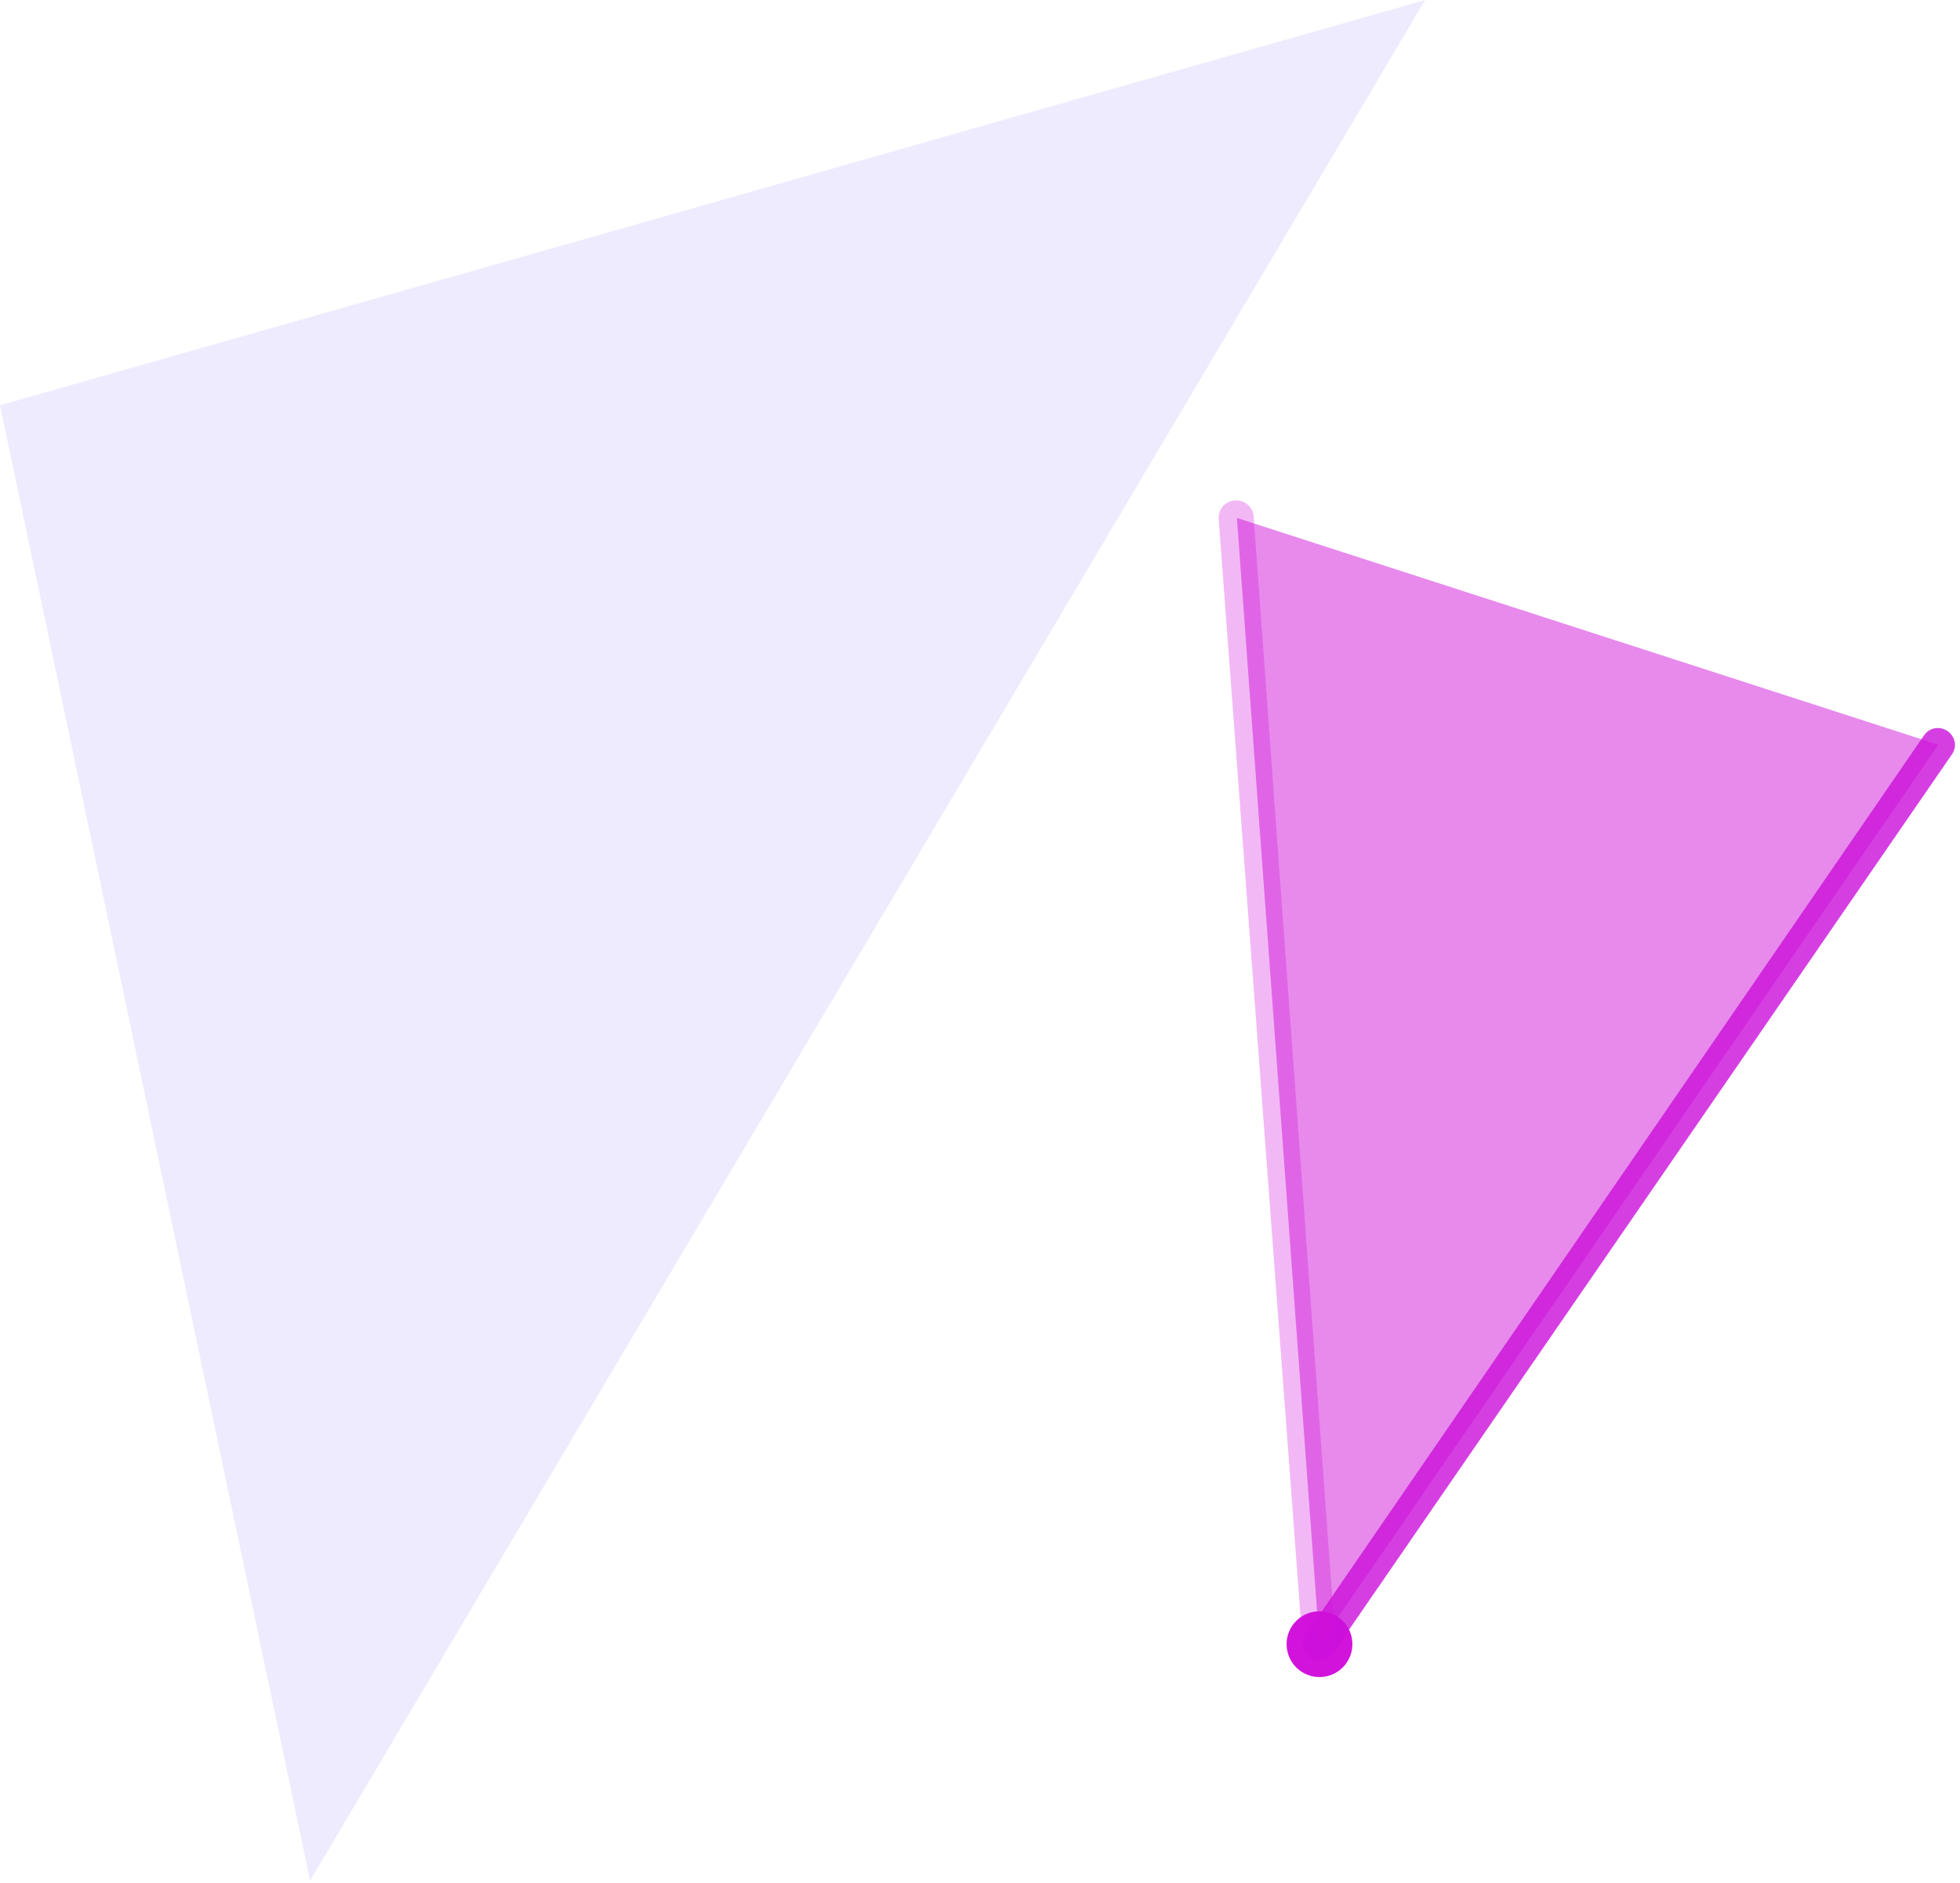 <?xml version="1.0" encoding="UTF-8"?> <svg xmlns="http://www.w3.org/2000/svg" width="280" height="269" viewBox="0 0 280 269" fill="none"><g style="mix-blend-mode:plus-lighter"><path d="M188.5 230.2C185.9 230.2 183.8 232.3 183.8 234.9C183.8 237.5 185.9 239.6 188.5 239.6C191.1 239.6 193.2 237.5 193.2 234.9C193.2 232.3 191.1 230.2 188.5 230.2Z" fill="#D213DC"></path><path d="M278.9 107.7L190.4 236.2C189.6 237.3 188.2 237.5 187.1 236.8C186.1 236.1 185.8 234.6 186.5 233.6L274.9 105C275.7 103.9 277.2 103.7 278.3 104.5C279.3 105.3 279.6 106.6 278.9 107.7Z" fill="#CA0FDB" fill-opacity="0.8"></path><path d="M179.1 73.9L190.8 234.8C190.8 236.1 189.9 237.2 188.6 237.3C187.3 237.3 186.2 236.4 186.1 235.1L174.1 74.2C174 72.8 175 71.6 176.4 71.5C177.8 71.4 179 72.4 179.1 73.8V73.9Z" fill="#D213DC" fill-opacity="0.3"></path><path d="M276.9 106.4L176.7 74L188.5 234.9L276.9 106.4Z" fill="#CD10DB" fill-opacity="0.2"></path><path d="M276.9 106.4L176.7 74L188.5 234.9L276.9 106.4Z" fill="#CD10DB" fill-opacity="0.2"></path><path d="M276.9 106.4L176.7 74L188.5 234.9L276.9 106.4Z" fill="#CD10DB" fill-opacity="0.2"></path><path d="M0 57.9L44.3 268.7L203.6 0L0 57.9Z" fill="#6038F8" fill-opacity="0.1"></path></g></svg> 